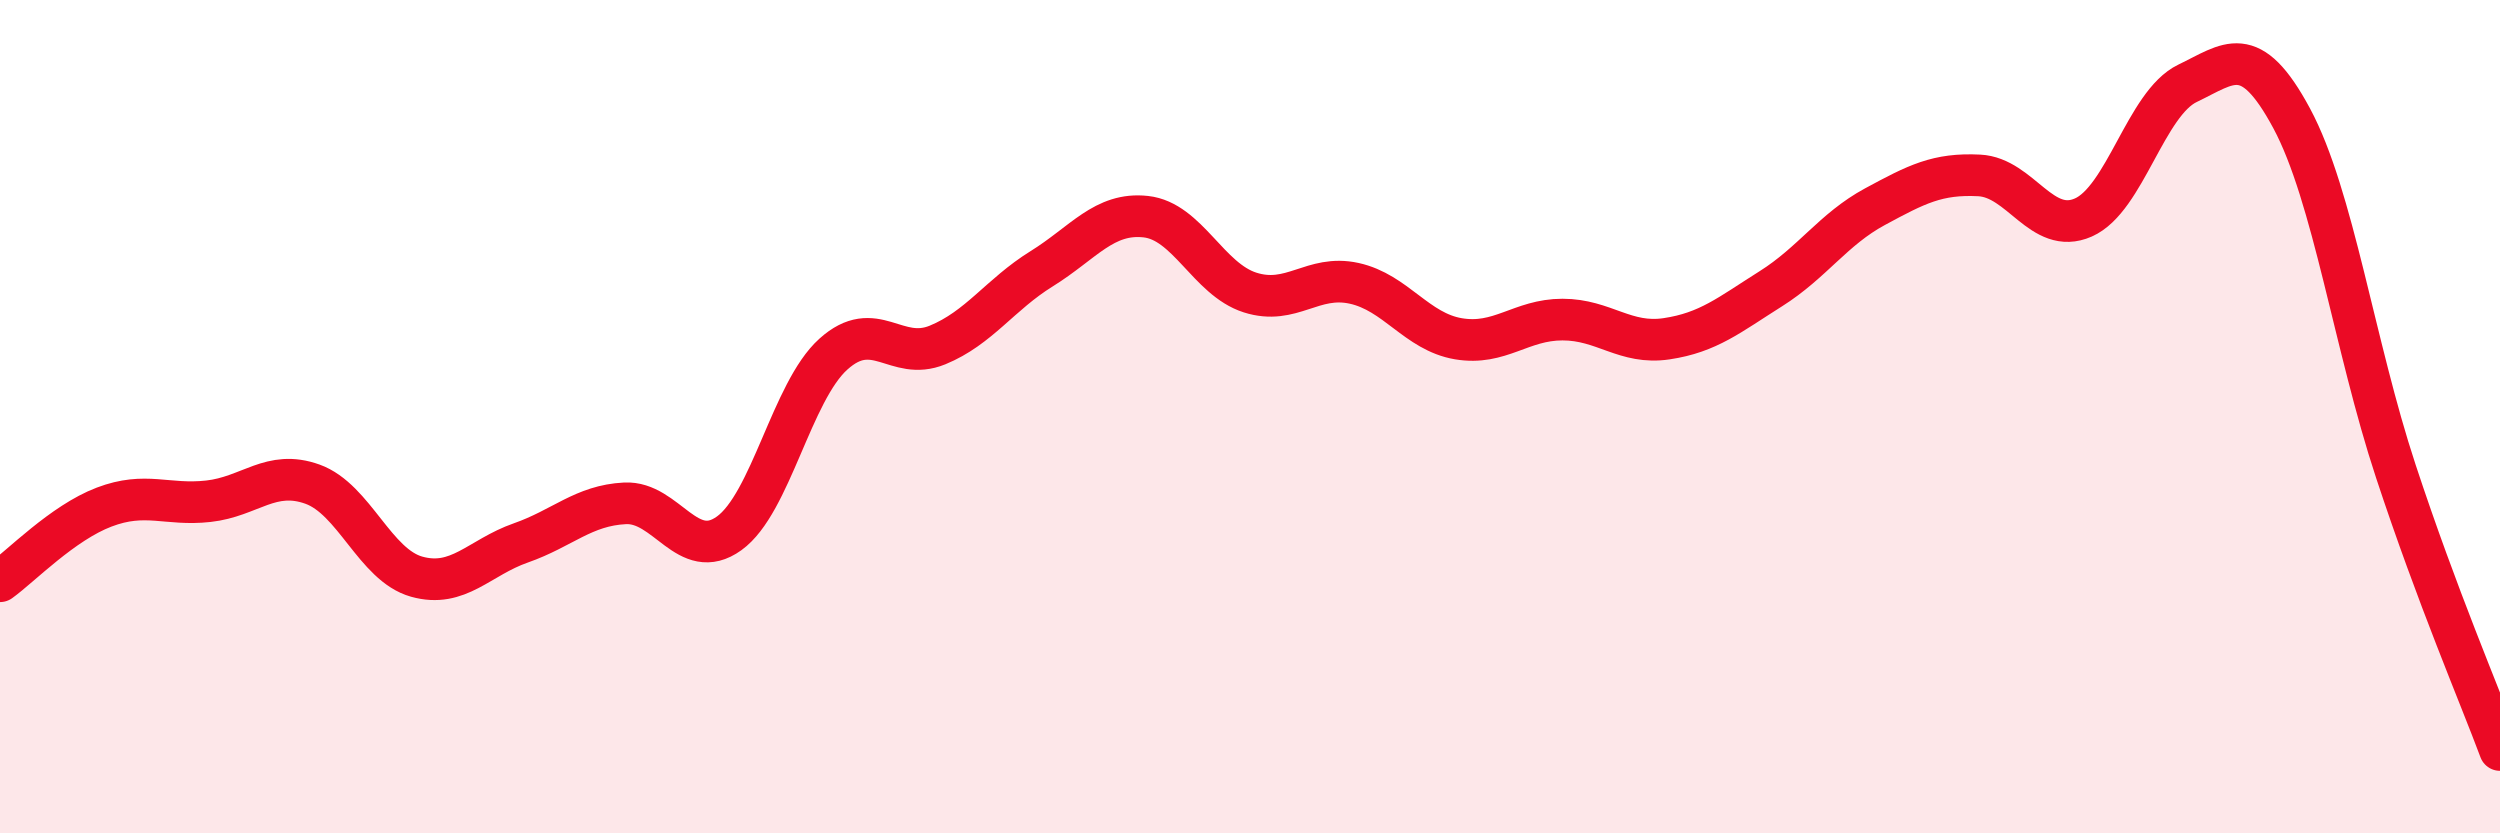
    <svg width="60" height="20" viewBox="0 0 60 20" xmlns="http://www.w3.org/2000/svg">
      <path
        d="M 0,13.95 C 0.5,13.59 1.5,12.55 2.5,12.17 C 3.5,11.79 4,12.14 5,12.03 C 6,11.92 6.5,11.26 7.5,11.62 C 8.5,11.98 9,13.56 10,13.84 C 11,14.12 11.5,13.38 12.5,13.03 C 13.5,12.68 14,12.13 15,12.08 C 16,12.03 16.5,13.52 17.5,12.8 C 18.5,12.08 19,9.4 20,8.5 C 21,7.6 21.5,8.69 22.5,8.28 C 23.5,7.87 24,7.07 25,6.45 C 26,5.83 26.5,5.09 27.5,5.2 C 28.5,5.31 29,6.7 30,7.02 C 31,7.34 31.5,6.58 32.5,6.8 C 33.5,7.02 34,7.96 35,8.13 C 36,8.3 36.5,7.67 37.5,7.67 C 38.5,7.67 39,8.28 40,8.13 C 41,7.98 41.5,7.56 42.5,6.93 C 43.5,6.3 44,5.5 45,4.96 C 46,4.42 46.5,4.16 47.5,4.21 C 48.5,4.26 49,5.66 50,5.22 C 51,4.78 51.5,2.48 52.5,2 C 53.5,1.52 54,0.98 55,2.84 C 56,4.7 56.5,8.28 57.5,11.31 C 58.5,14.34 59.5,16.66 60,18L60 20L0 20Z"
        fill="#EB0A25"
        opacity="0.1"
        stroke-linecap="round"
        stroke-linejoin="round"
      />
      <path
        d="M 0,13.95 C 0.5,13.59 1.5,12.55 2.5,12.17 C 3.5,11.79 4,12.14 5,12.03 C 6,11.92 6.5,11.26 7.5,11.62 C 8.5,11.98 9,13.56 10,13.84 C 11,14.12 11.5,13.38 12.5,13.03 C 13.5,12.68 14,12.13 15,12.08 C 16,12.03 16.5,13.52 17.5,12.8 C 18.5,12.08 19,9.4 20,8.5 C 21,7.6 21.5,8.69 22.5,8.28 C 23.5,7.87 24,7.07 25,6.45 C 26,5.83 26.5,5.09 27.5,5.2 C 28.5,5.31 29,6.7 30,7.02 C 31,7.34 31.5,6.58 32.5,6.8 C 33.5,7.02 34,7.96 35,8.13 C 36,8.3 36.5,7.67 37.5,7.67 C 38.5,7.67 39,8.28 40,8.13 C 41,7.98 41.5,7.56 42.5,6.93 C 43.5,6.3 44,5.5 45,4.96 C 46,4.42 46.5,4.16 47.5,4.21 C 48.5,4.26 49,5.66 50,5.22 C 51,4.78 51.5,2.48 52.5,2 C 53.5,1.52 54,0.98 55,2.84 C 56,4.7 56.5,8.28 57.5,11.31 C 58.5,14.34 59.5,16.66 60,18"
        stroke="#EB0A25"
        stroke-width="1"
        fill="none"
        stroke-linecap="round"
        stroke-linejoin="round"
      />
    </svg>
  